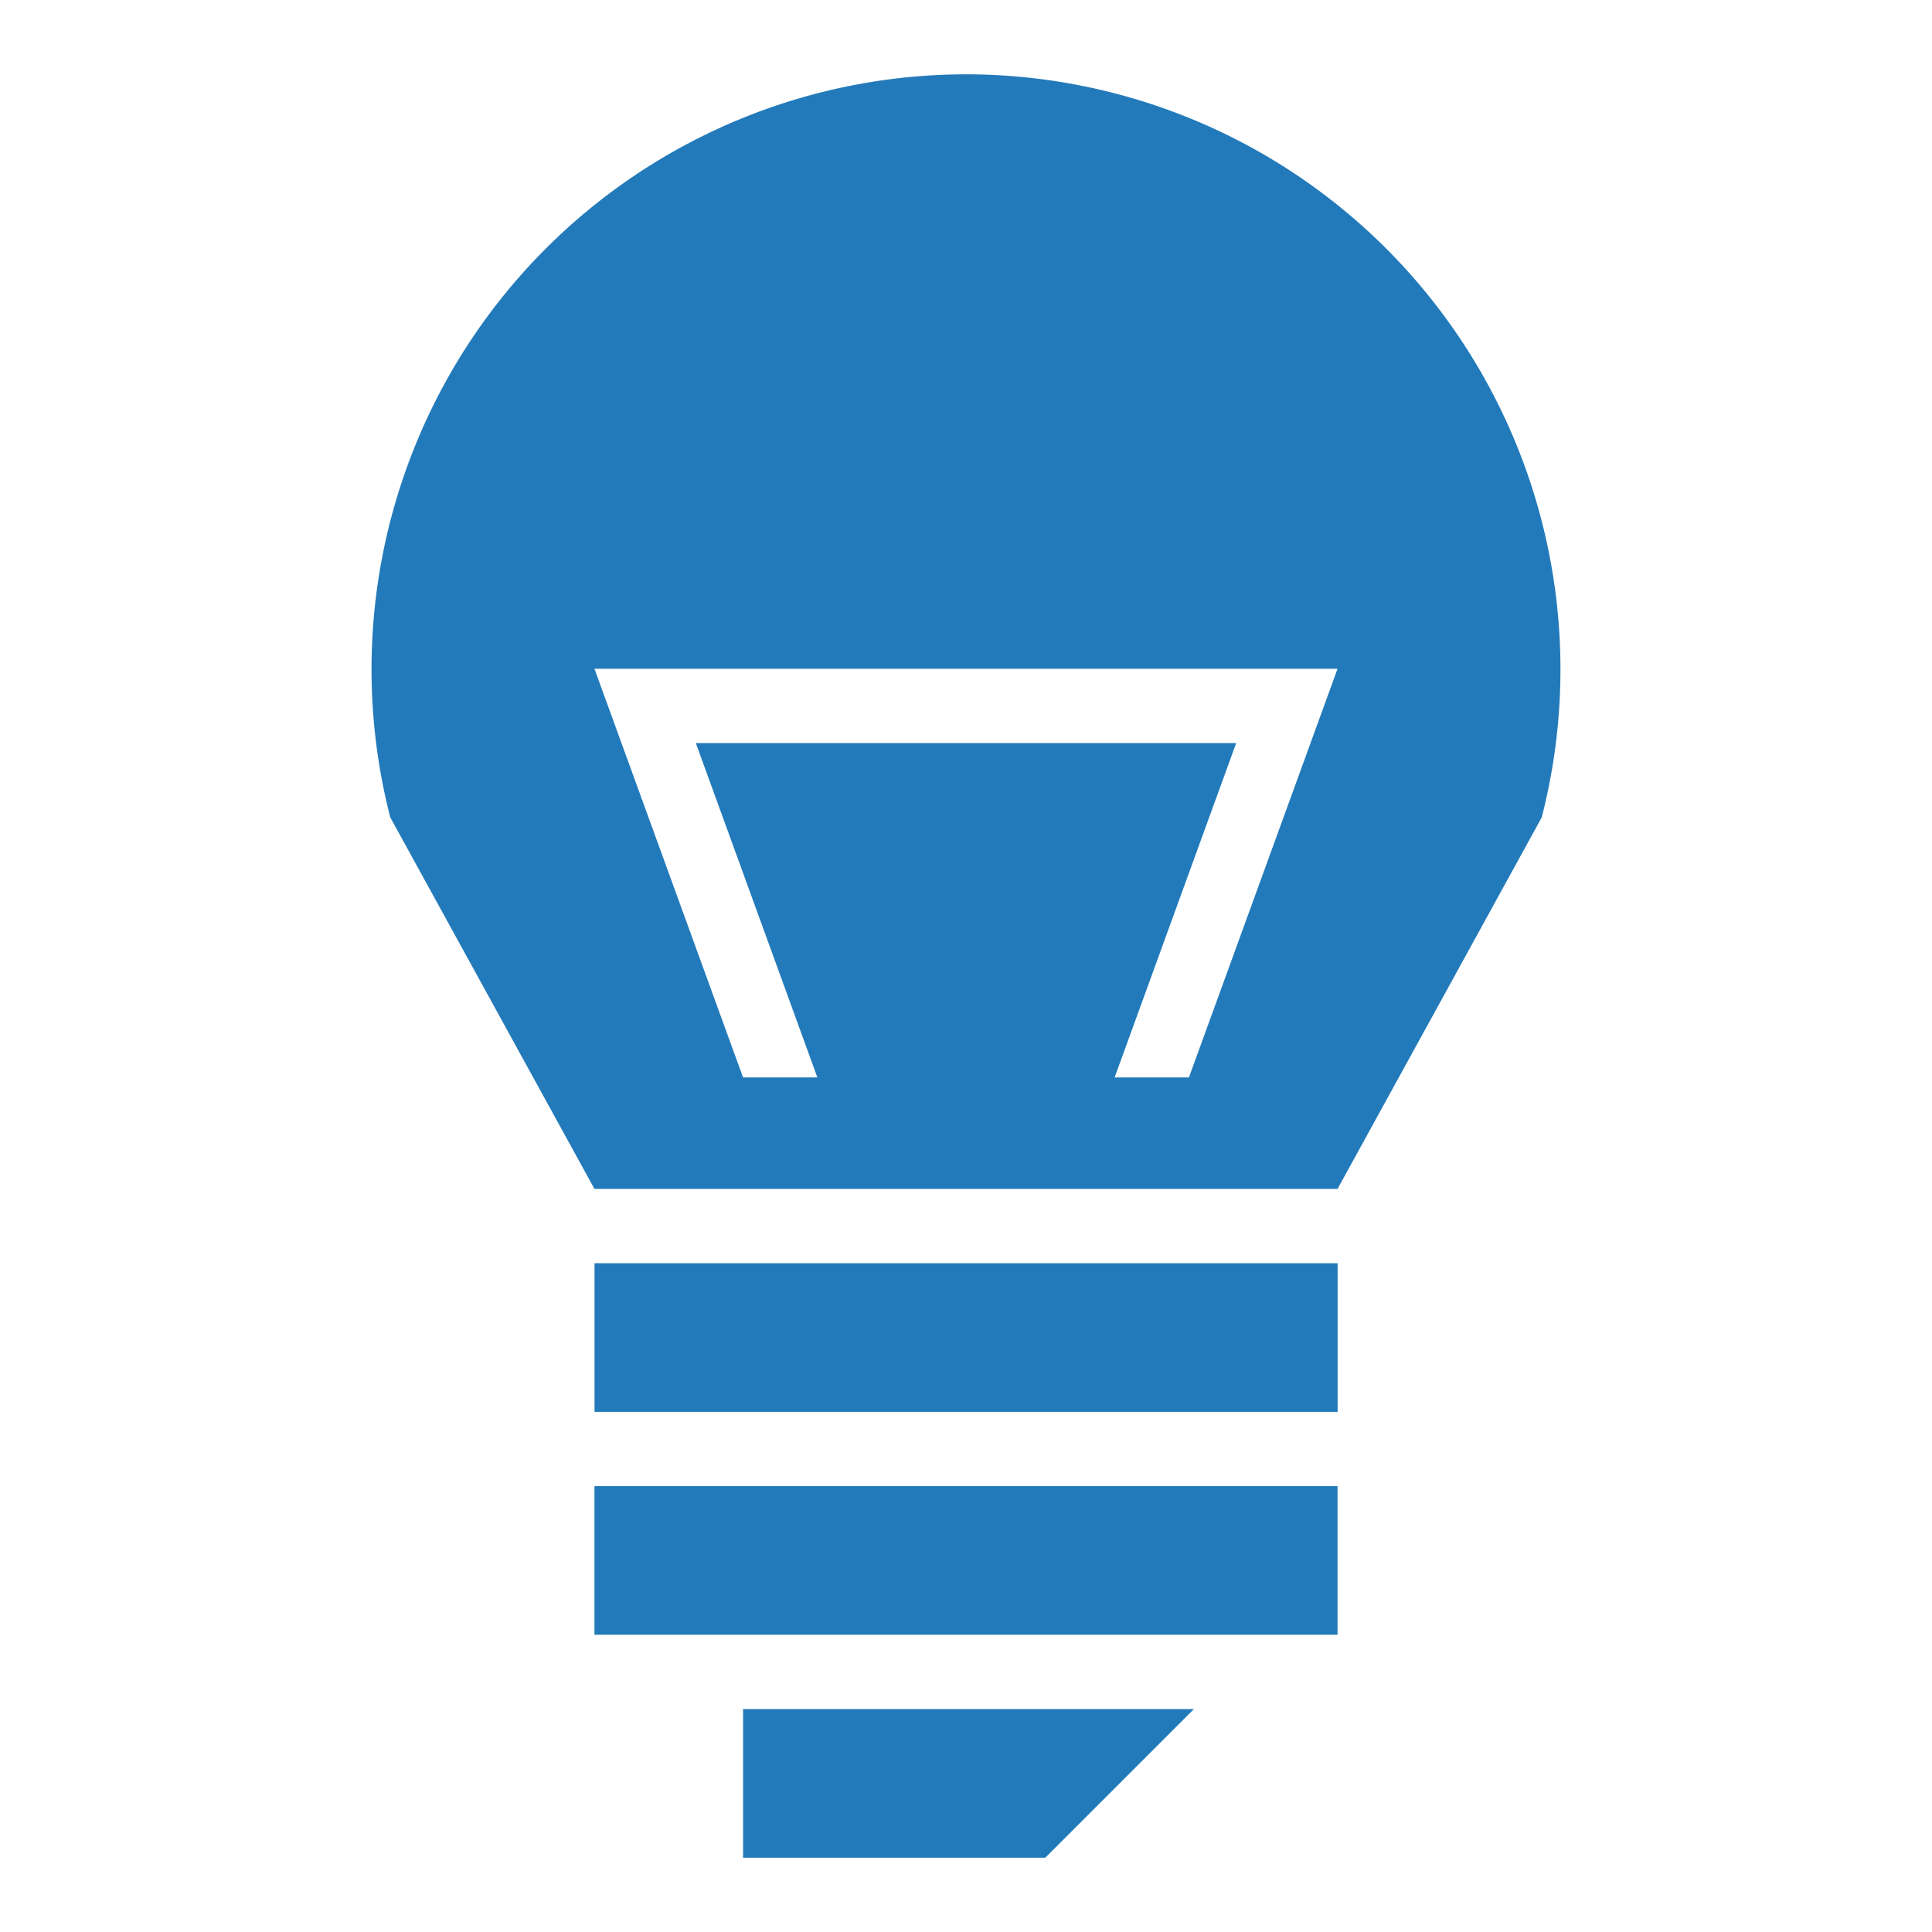 <svg xmlns="http://www.w3.org/2000/svg" viewBox="0 0 260 260"><defs><style>.cls-1{fill:#237aba;}</style></defs><title>5</title><g id="icons"><rect class="cls-1" x="80.01" y="170" width="100" height="20"/><rect class="cls-1" x="80" y="200" width="100" height="20"/><polygon class="cls-1" points="140.67 250 100 250 100 230 160.67 230 140.67 250"/><path class="cls-1" d="M130,10A80.07,80.07,0,0,0,52.52,110L80,160H180l27.48-50A80.07,80.07,0,0,0,130,10Zm30,135H150l16.36-45H93.64L110,145H100L80,90H180Z"/></g></svg>